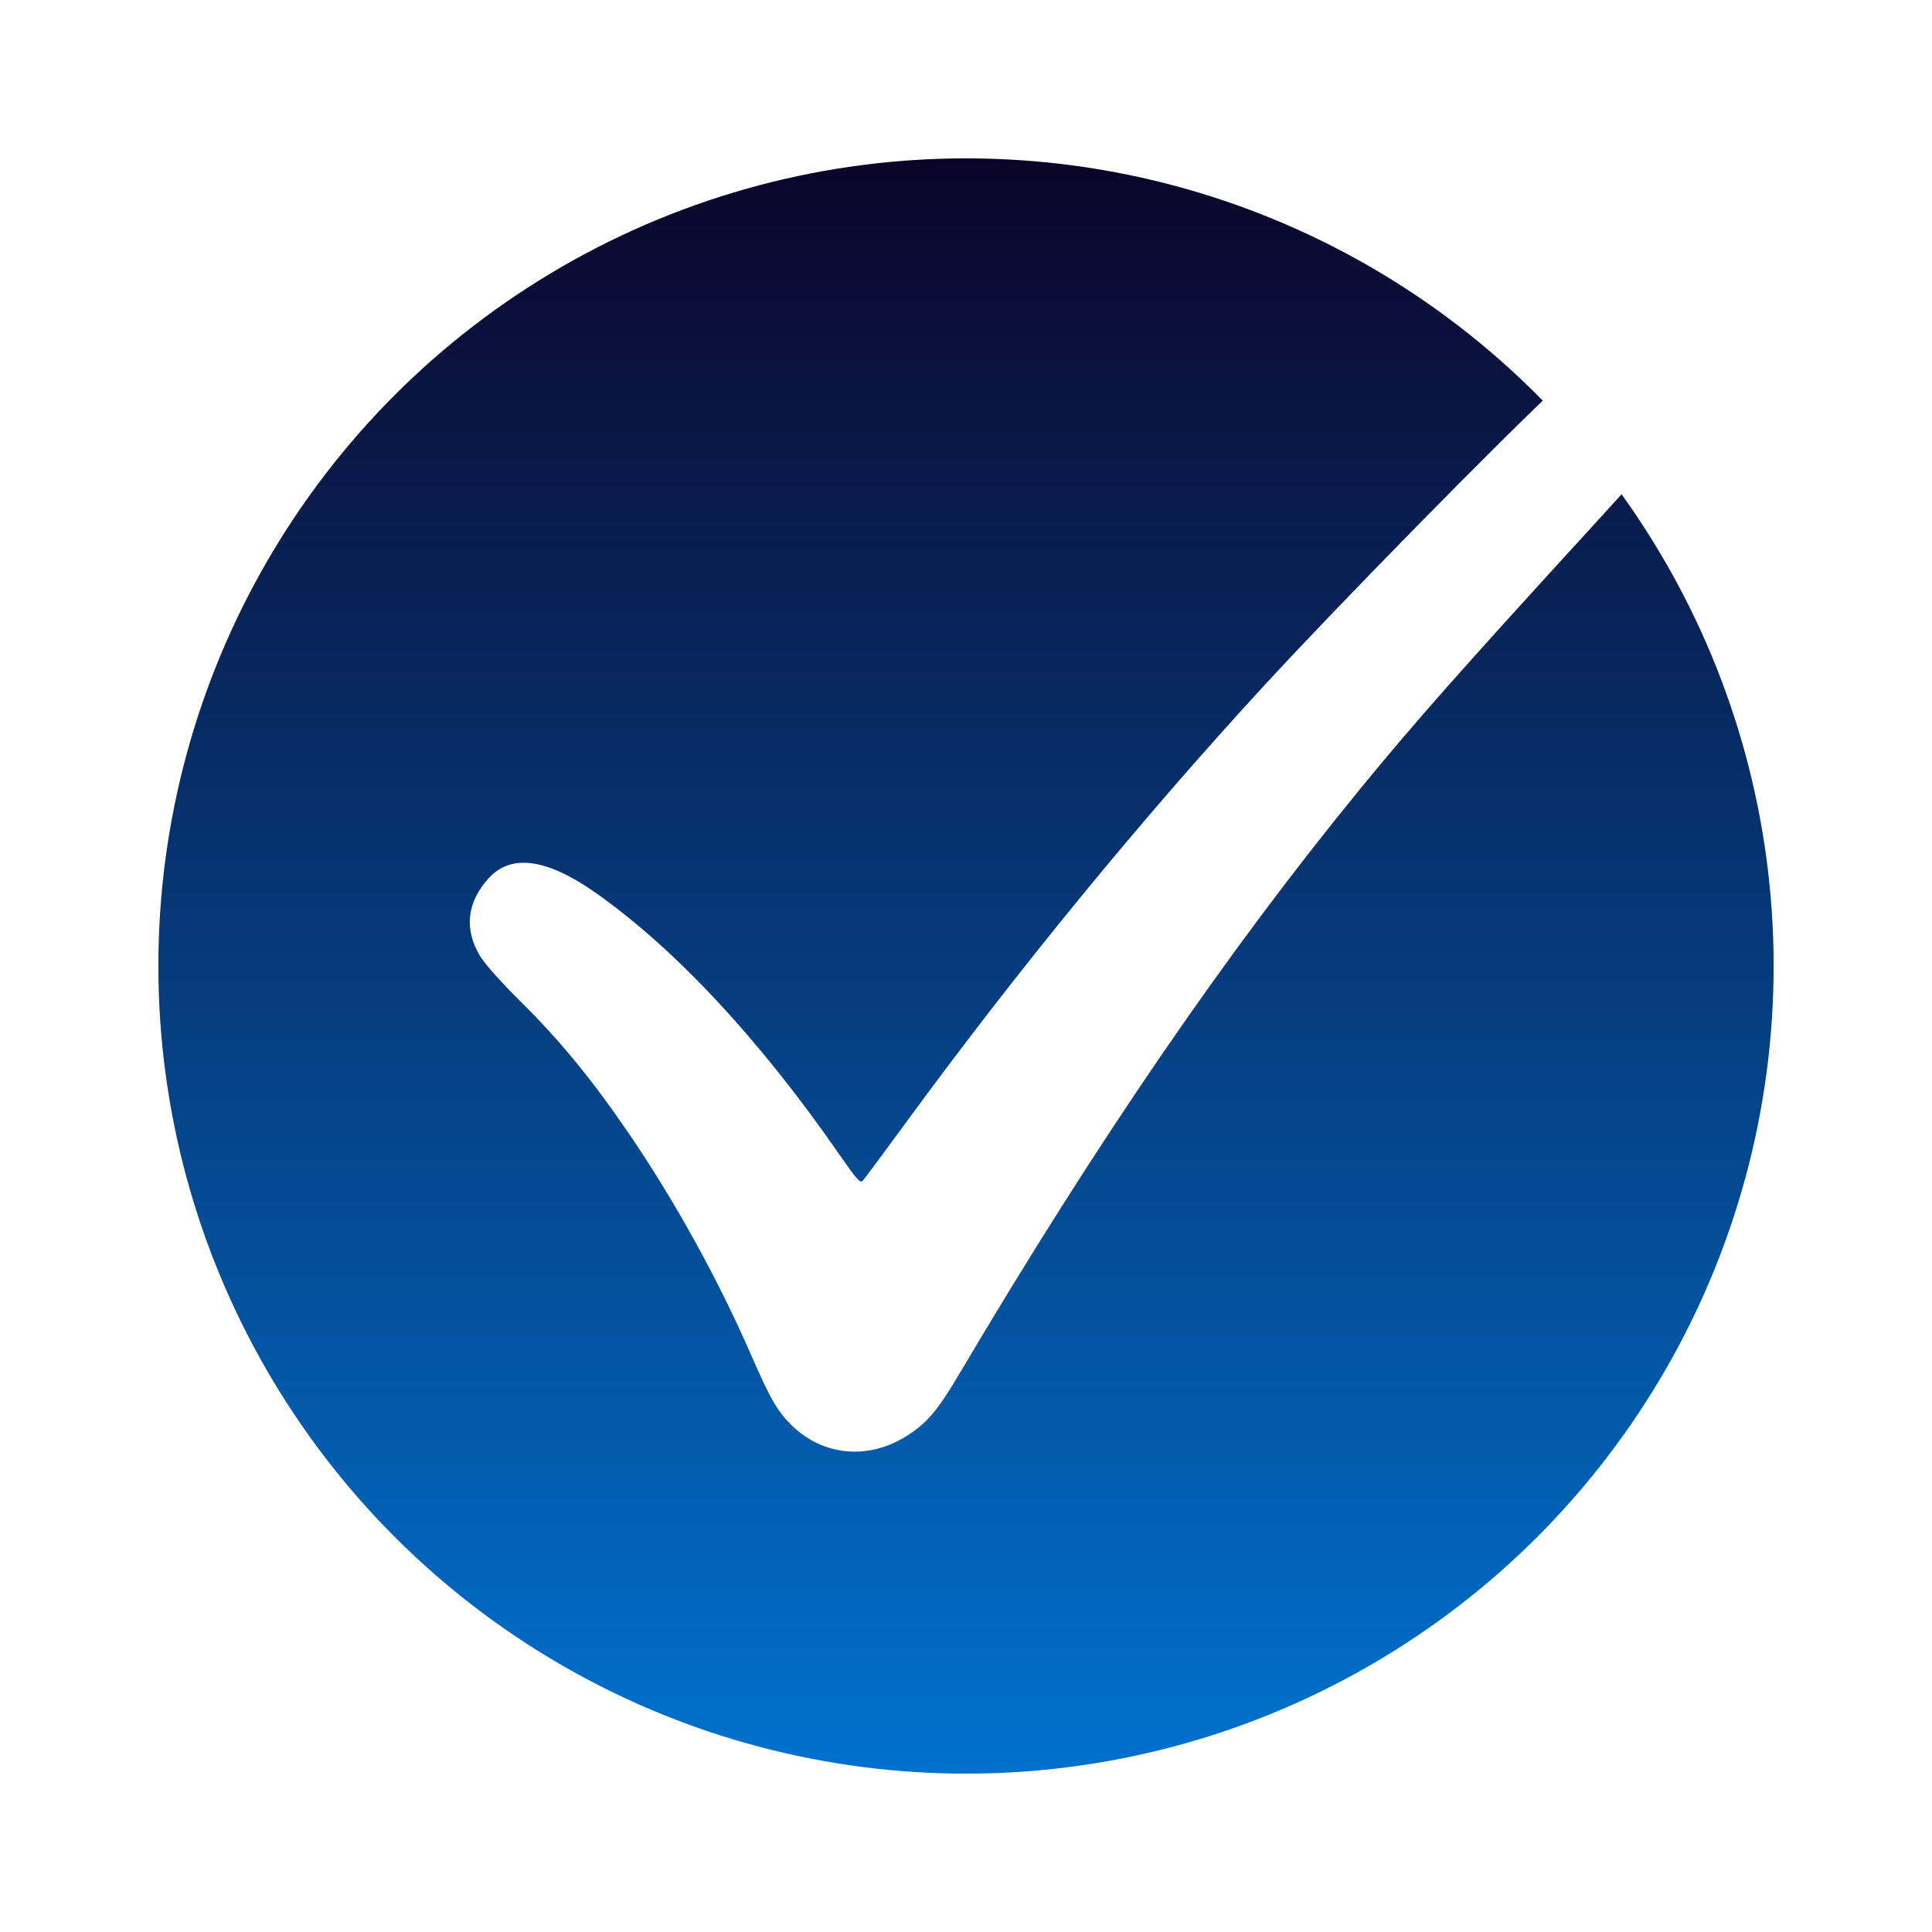 <?xml version="1.0" encoding="UTF-8"?> <svg xmlns="http://www.w3.org/2000/svg" width="366" height="366" viewBox="0 0 366 366" fill="none"> <g filter="url(#filter0_d_716_991)"> <circle cx="179" cy="179" r="153" fill="url(#paint0_linear_716_991)"></circle> </g> <path fill-rule="evenodd" clip-rule="evenodd" d="M312.198 61.296C308.192 62.23 303.551 65.449 295.417 72.933C285.308 82.236 254.027 114.077 239.519 129.833C216.049 155.321 192.522 184.048 171.113 213.357C167.18 218.74 163.714 223.399 163.41 223.709C162.951 224.176 162.196 223.317 158.987 218.679C143.944 196.935 127.702 179.517 112.687 169.027C103.552 162.647 96.865 161.734 92.648 166.292C88.423 170.861 87.85 176.127 91.023 181.242C91.925 182.696 95.179 186.334 98.609 189.721C106.002 197.023 112.165 204.529 119.043 214.606C127.833 227.485 136.005 242.274 142.289 256.677C145.966 265.106 147.268 267.36 150.014 270.048C155.917 275.827 164.492 276.618 171.725 272.052C175.661 269.568 177.582 267.288 181.933 259.936C207.929 216.013 232.415 180.3 257.729 149.386C267.991 136.854 276.539 127.184 301.053 100.375C316.756 83.201 318.742 80.797 321.016 76.207C323.839 70.511 323.659 66.73 320.413 63.559C318.032 61.234 315.48 60.531 312.198 61.296Z" fill="white"></path> <defs> <filter id="filter0_d_716_991" x="0" y="0" width="366" height="366" filterUnits="userSpaceOnUse" color-interpolation-filters="sRGB"> <feFlood flood-opacity="0" result="BackgroundImageFix"></feFlood> <feColorMatrix in="SourceAlpha" type="matrix" values="0 0 0 0 0 0 0 0 0 0 0 0 0 0 0 0 0 0 127 0" result="hardAlpha"></feColorMatrix> <feMorphology radius="2" operator="dilate" in="SourceAlpha" result="effect1_dropShadow_716_991"></feMorphology> <feOffset dx="4" dy="4"></feOffset> <feGaussianBlur stdDeviation="14"></feGaussianBlur> <feComposite in2="hardAlpha" operator="out"></feComposite> <feColorMatrix type="matrix" values="0 0 0 0 0 0 0 0 0 0 0 0 0 0 0 0 0 0 0.25 0"></feColorMatrix> <feBlend mode="normal" in2="BackgroundImageFix" result="effect1_dropShadow_716_991"></feBlend> <feBlend mode="normal" in="SourceGraphic" in2="effect1_dropShadow_716_991" result="shape"></feBlend> </filter> <linearGradient id="paint0_linear_716_991" x1="179" y1="26" x2="179" y2="332" gradientUnits="userSpaceOnUse"> <stop stop-color="#0B0429"></stop> <stop offset="1" stop-color="#0071CE"></stop> </linearGradient> </defs> </svg> 